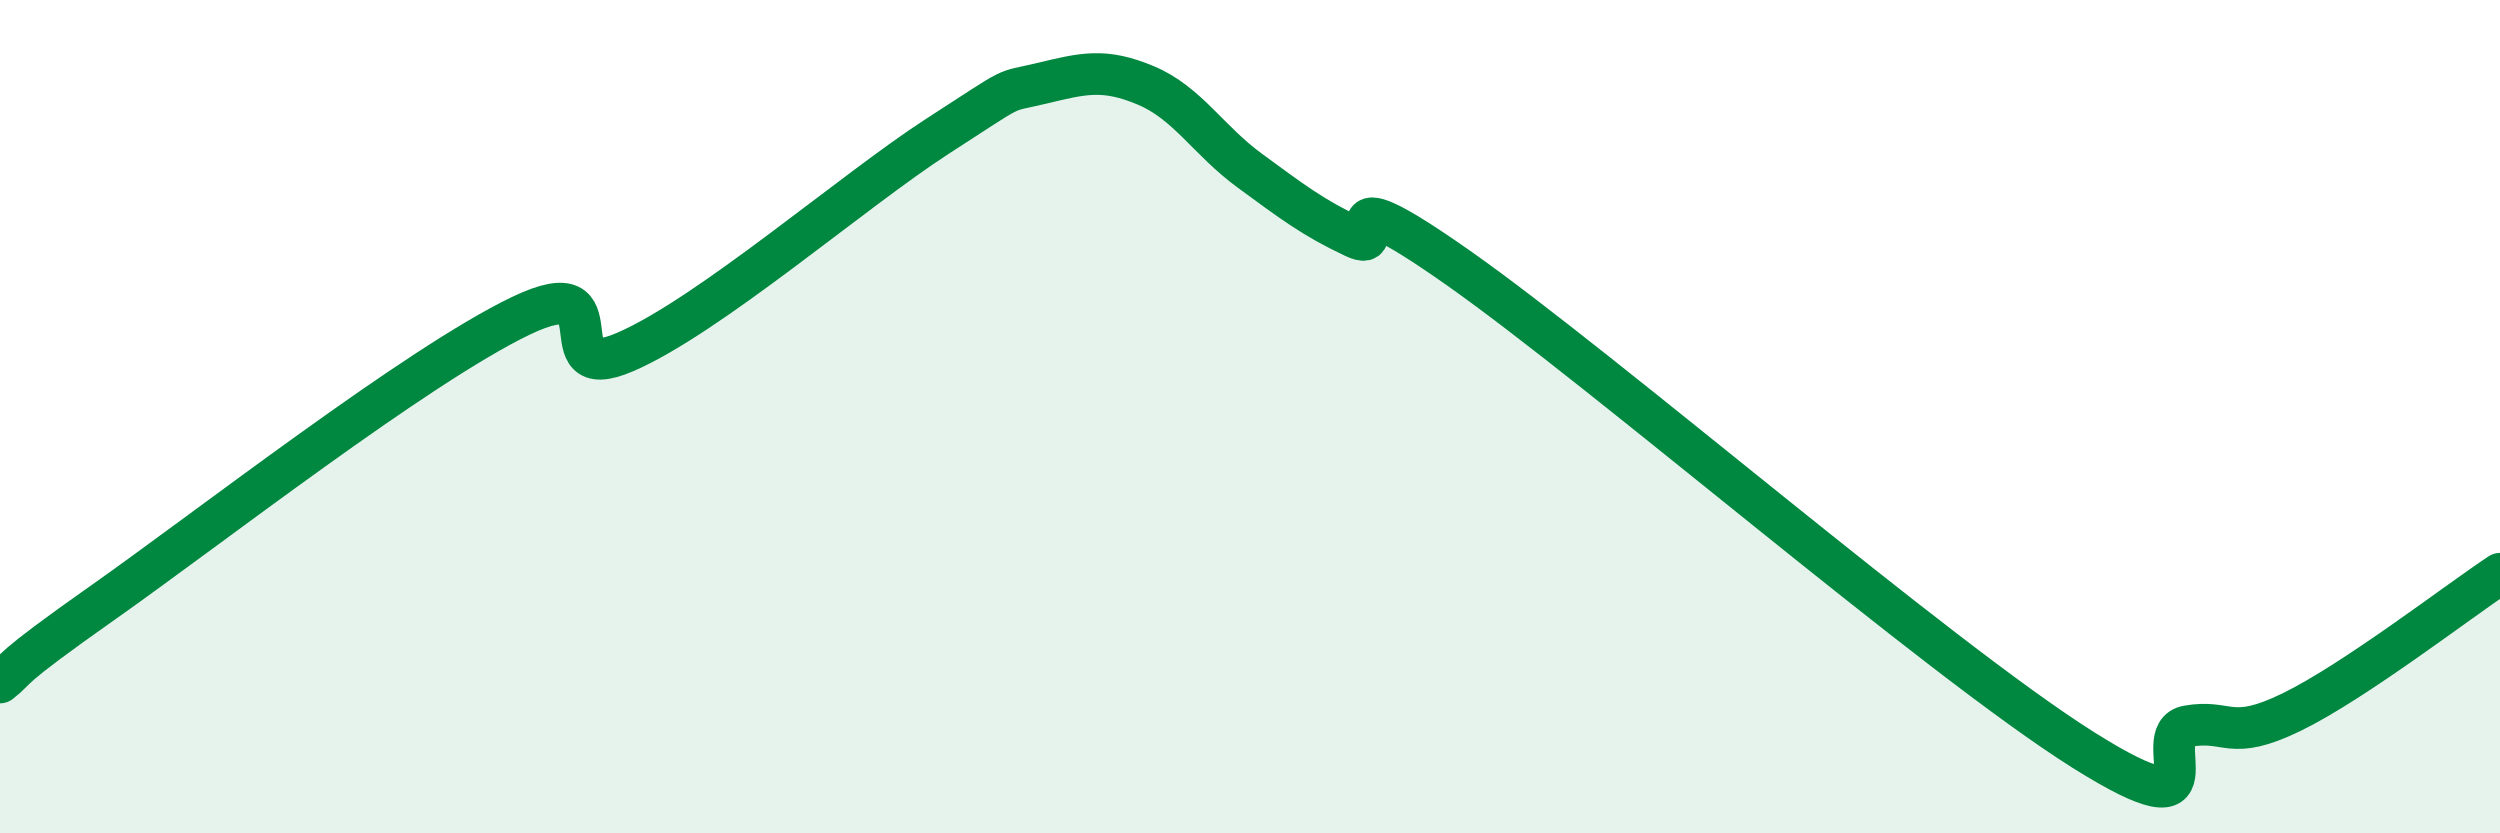
    <svg width="60" height="20" viewBox="0 0 60 20" xmlns="http://www.w3.org/2000/svg">
      <path
        d="M 0,16.38 C 0.5,15.99 0,16.2 2.5,14.44 C 5,12.68 10,8.78 12.5,7.58 C 15,6.38 13,9.31 15,8.45 C 17,7.59 20.5,4.56 22.5,3.27 C 24.5,1.98 24,2.24 25,2 C 26,1.76 26.5,1.63 27.5,2.05 C 28.5,2.47 29,3.37 30,4.1 C 31,4.83 31.5,5.22 32.5,5.69 C 33.5,6.16 31.5,3.97 35,6.43 C 38.5,8.89 46.5,15.8 50,18 C 53.5,20.2 51.5,17.61 52.5,17.43 C 53.5,17.25 53.5,17.82 55,17.09 C 56.5,16.36 59,14.43 60,13.77L60 20L0 20Z"
        fill="#008740"
        opacity="0.1"
        stroke-linecap="round"
        stroke-linejoin="round"
      />
      <path
        d="M 0,16.38 C 0.5,15.99 0,16.2 2.5,14.44 C 5,12.68 10,8.78 12.5,7.58 C 15,6.38 13,9.31 15,8.45 C 17,7.59 20.5,4.56 22.5,3.27 C 24.5,1.98 24,2.24 25,2 C 26,1.76 26.5,1.63 27.5,2.05 C 28.5,2.47 29,3.37 30,4.1 C 31,4.83 31.5,5.22 32.5,5.69 C 33.5,6.16 31.5,3.97 35,6.43 C 38.5,8.89 46.5,15.8 50,18 C 53.5,20.2 51.5,17.61 52.5,17.43 C 53.5,17.25 53.5,17.82 55,17.09 C 56.5,16.36 59,14.43 60,13.77"
        stroke="#008740"
        stroke-width="1"
        fill="none"
        stroke-linecap="round"
        stroke-linejoin="round"
      />
    </svg>
  